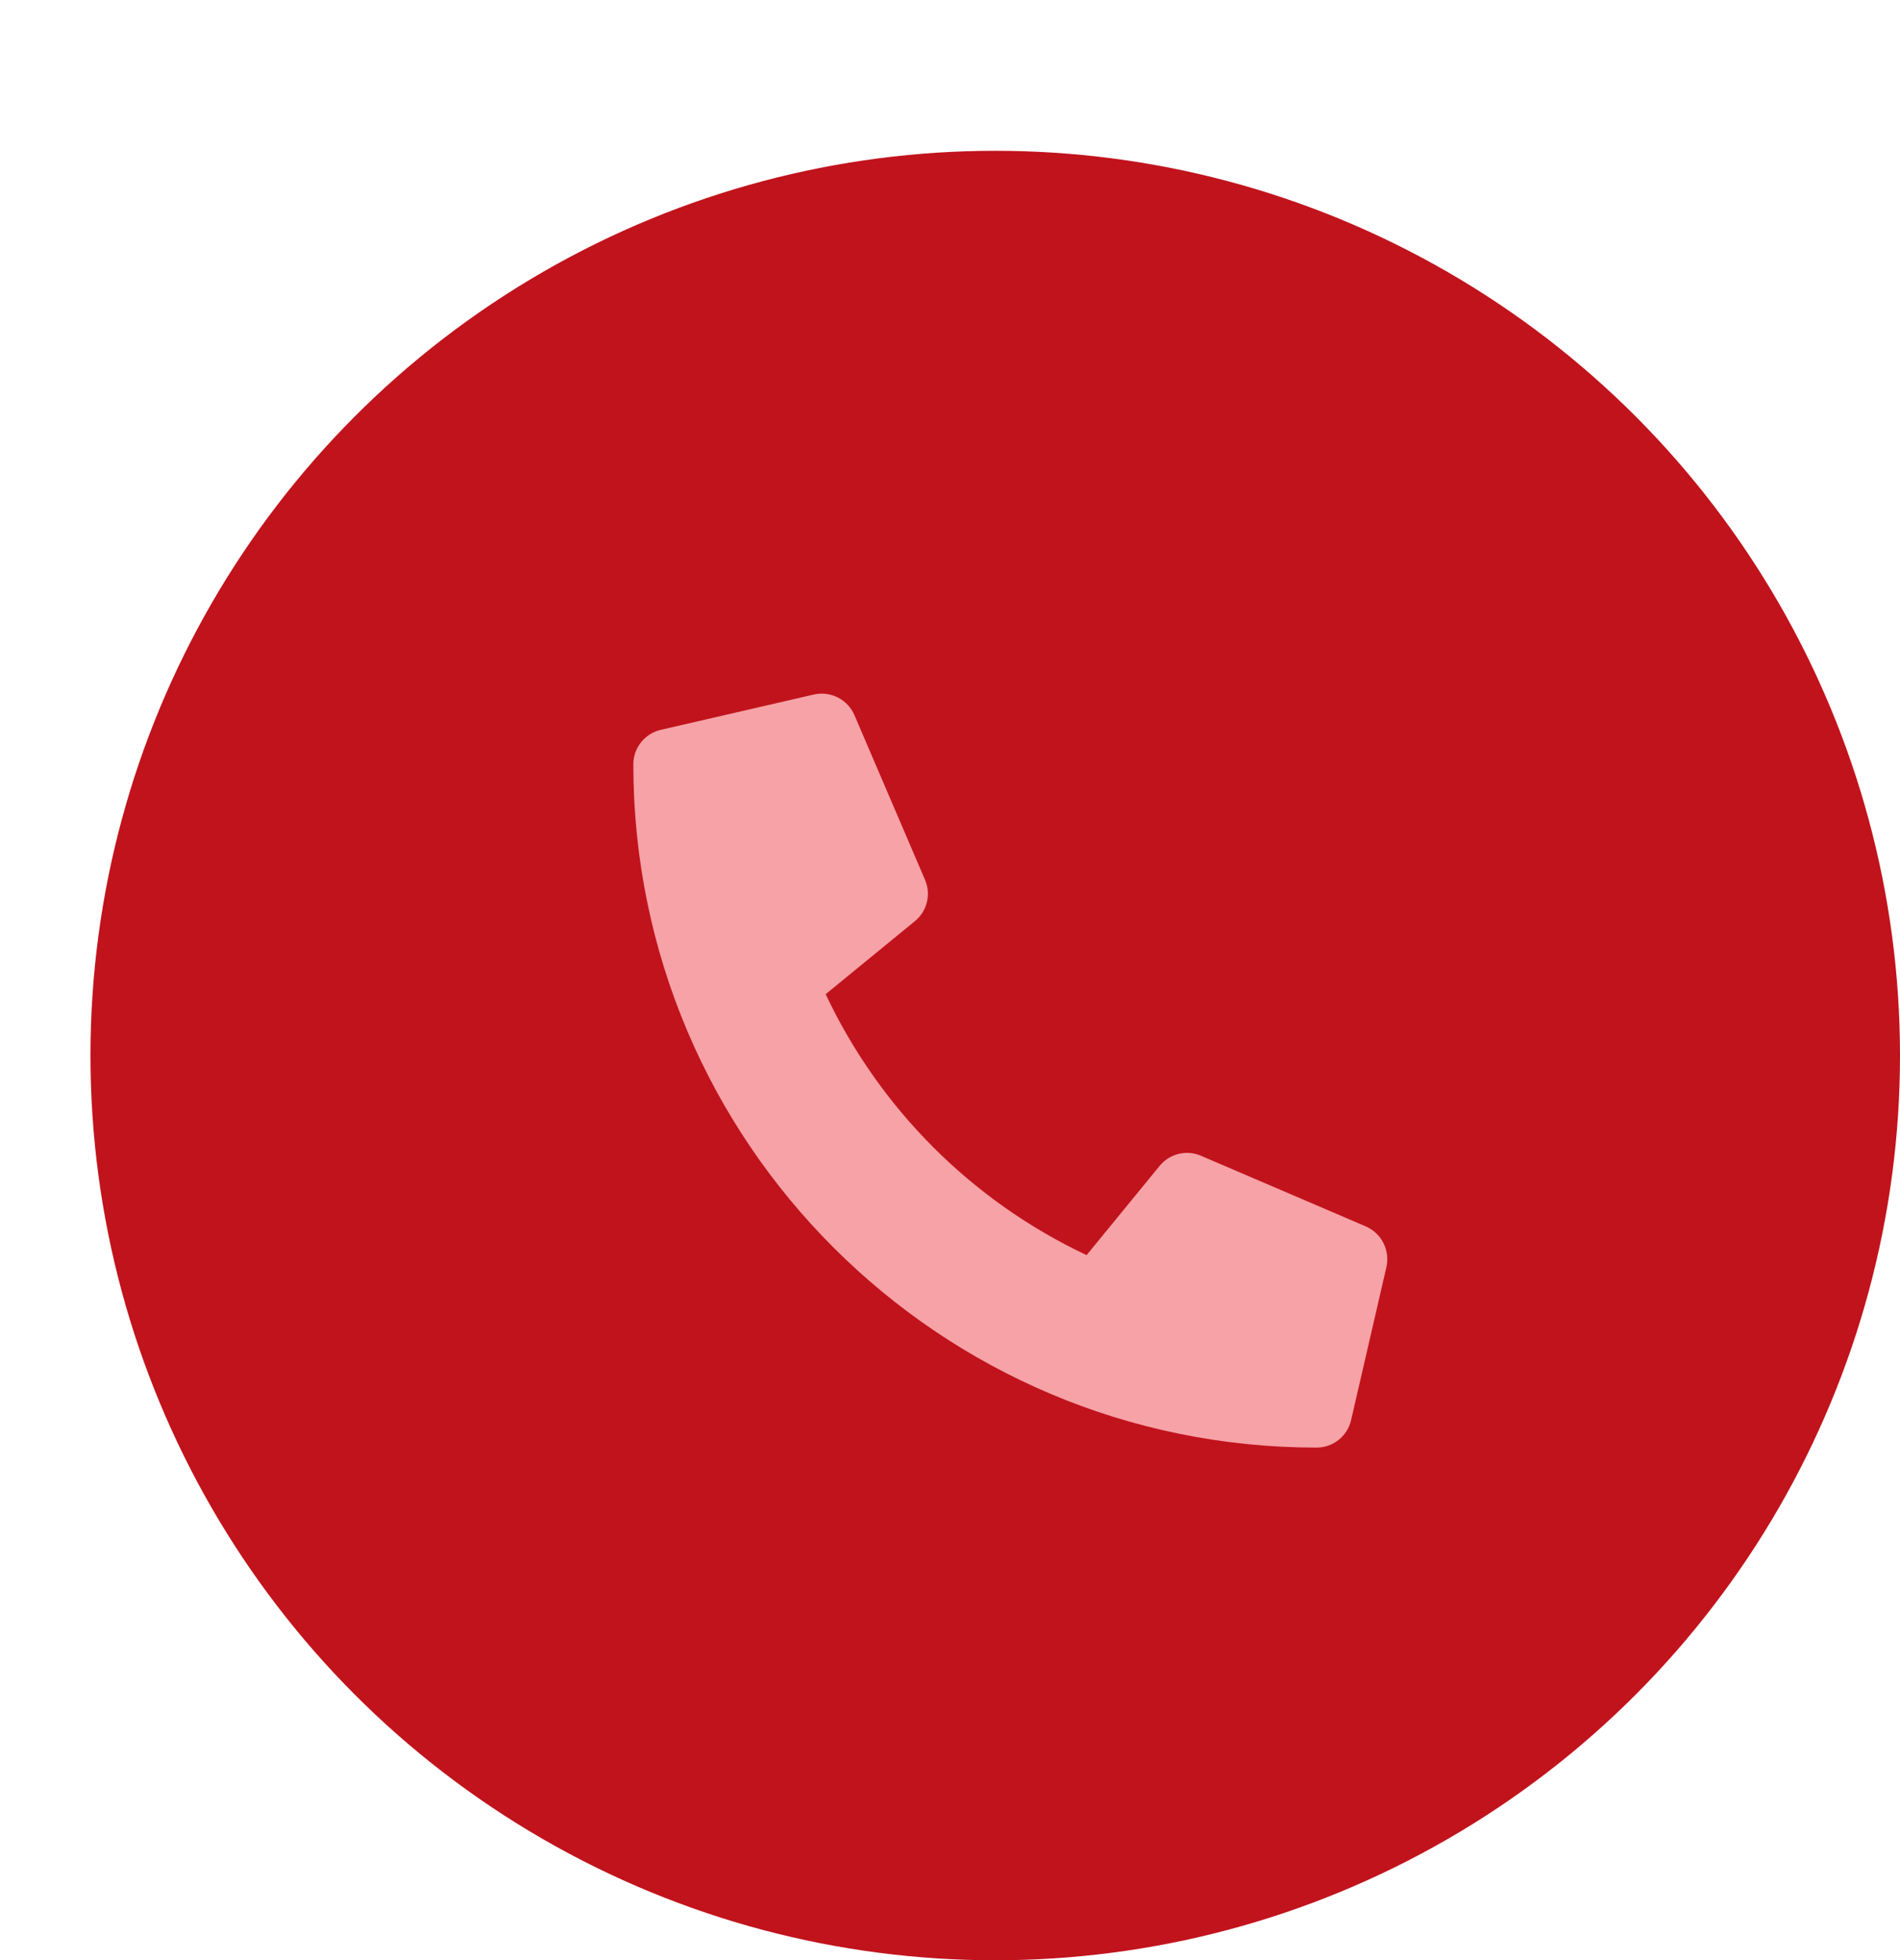 <svg width="63" height="65" viewBox="0 0 63 65" fill="none" xmlns="http://www.w3.org/2000/svg">
<circle cx="33" cy="35" r="30" fill="#C1131C"/>
<path d="M45.287 40.666L39.818 38.322C39.584 38.222 39.325 38.201 39.078 38.262C38.831 38.323 38.611 38.462 38.451 38.659L36.029 41.618C32.228 39.826 29.169 36.767 27.377 32.966L30.336 30.544C30.533 30.384 30.673 30.163 30.733 29.917C30.794 29.67 30.773 29.41 30.673 29.177L28.329 23.708C28.219 23.456 28.025 23.251 27.78 23.127C27.535 23.003 27.254 22.968 26.986 23.029L21.908 24.201C21.65 24.261 21.42 24.406 21.255 24.614C21.09 24.821 21 25.078 21 25.343C21 37.868 31.151 48 43.656 48C43.921 48 44.179 47.91 44.386 47.745C44.594 47.58 44.739 47.35 44.799 47.091L45.971 42.013C46.031 41.744 45.996 41.462 45.871 41.216C45.746 40.97 45.54 40.776 45.287 40.666Z" fill="#F6A2A6"/>
</svg>

